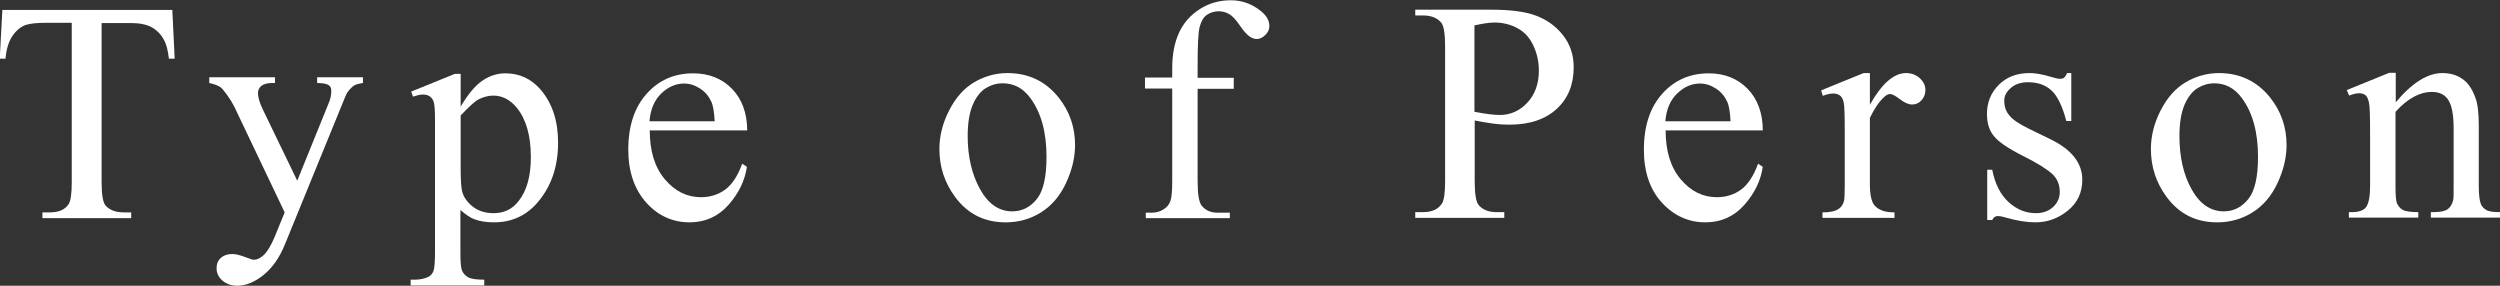 <?xml version="1.0" encoding="UTF-8"?><svg id="b" xmlns="http://www.w3.org/2000/svg" width="95.46" height="10.91" viewBox="0 0 95.46 10.91"><rect x="0" y="0" width="95.46" height="10.91" fill="#333333" stroke="none"/><defs><style>.d{fill:#fff;stroke-width:0px;}</style></defs><g id="c"><path class="d" d="M6.58.38l.09,1.86h-.22c-.04-.33-.1-.56-.18-.7-.12-.23-.28-.39-.48-.5s-.47-.16-.79-.16h-1.12v6.07c0,.49.05.79.16.91.15.16.38.25.69.25h.28v.22H1.62v-.22h.28c.34,0,.57-.1.71-.3.09-.12.13-.41.13-.86V.87h-.96c-.37,0-.63.03-.79.08-.2.07-.38.22-.52.43s-.23.5-.26.86h-.22L.09.38h6.49Z"/><path class="d" d="M8,2.95h2.5v.22h-.12c-.18,0-.31.04-.4.11s-.13.17-.13.28c0,.15.06.36.19.63l1.31,2.71,1.2-2.96c.07-.16.1-.32.1-.47,0-.07-.01-.12-.04-.16-.03-.04-.08-.08-.15-.1s-.18-.04-.35-.04v-.22h1.75v.22c-.14.02-.26.05-.33.09s-.16.13-.26.26c-.04.05-.1.21-.2.45l-2.19,5.36c-.21.52-.49.91-.83,1.18s-.67.4-.99.4c-.23,0-.42-.07-.57-.2s-.22-.29-.22-.46.05-.3.16-.4.25-.15.44-.15c.13,0,.3.04.53.13.16.06.25.09.29.09.12,0,.25-.06.38-.18s.28-.36.42-.7l.38-.93-1.93-4.05c-.06-.12-.15-.27-.28-.45-.1-.14-.18-.23-.24-.28-.09-.06-.23-.12-.43-.16v-.22Z"/><path class="d" d="M15.72,3.49l1.65-.67h.22v1.25c.28-.47.55-.8.83-.99s.57-.28.88-.28c.54,0,.99.21,1.35.63.44.52.66,1.19.66,2.02,0,.93-.27,1.69-.8,2.3-.44.5-.99.74-1.65.74-.29,0-.54-.04-.75-.12-.16-.06-.33-.18-.53-.35v1.63c0,.37.02.6.07.7s.12.18.23.24.31.09.61.09v.22h-2.81v-.22h.15c.21,0,.4-.04.55-.12.07-.04.13-.11.17-.21s.06-.34.06-.73v-5.07c0-.35-.02-.57-.05-.66s-.08-.16-.15-.21-.16-.07-.28-.07c-.09,0-.21.03-.36.08l-.07-.19ZM17.59,4.42v2c0,.43.02.72.05.86.05.23.19.43.4.6s.48.26.81.26c.39,0,.71-.15.95-.46.32-.4.47-.96.47-1.68,0-.82-.18-1.45-.54-1.89-.25-.3-.55-.46-.89-.46-.19,0-.37.05-.56.14-.14.07-.37.28-.7.63Z"/><path class="d" d="M24.81,4.97c0,.8.19,1.42.58,1.88s.85.68,1.38.68c.35,0,.66-.1.92-.29s.48-.52.65-.99l.18.12c-.08.54-.32,1.02-.71,1.46s-.89.66-1.48.66c-.64,0-1.2-.25-1.65-.75s-.69-1.18-.69-2.02c0-.92.24-1.63.71-2.15s1.06-.77,1.77-.77c.6,0,1.1.2,1.48.59s.58.93.58,1.59h-3.71ZM24.81,4.63h2.48c-.02-.34-.06-.59-.12-.73-.1-.22-.24-.39-.44-.52s-.4-.19-.61-.19c-.32,0-.61.13-.87.38s-.41.6-.45,1.05Z"/><path class="d" d="M38.46,2.79c.81,0,1.46.31,1.96.93.42.53.63,1.13.63,1.82,0,.48-.12.97-.35,1.46s-.55.86-.95,1.11-.85.38-1.35.38c-.81,0-1.45-.32-1.93-.97-.4-.54-.6-1.15-.6-1.83,0-.49.12-.98.37-1.47s.57-.85.96-1.08.82-.35,1.27-.35ZM38.27,3.18c-.21,0-.42.06-.62.18s-.38.34-.51.65-.19.71-.19,1.19c0,.78.16,1.46.47,2.02s.72.85,1.23.85c.38,0,.69-.16.94-.47s.37-.85.37-1.61c0-.95-.21-1.7-.62-2.25-.28-.38-.63-.56-1.06-.56Z"/><path class="d" d="M45.73,3.38v3.53c0,.5.05.82.16.95.14.17.34.26.58.26h.49v.21h-3.21v-.21h.24c.16,0,.3-.04.43-.12s.22-.18.27-.32.07-.39.07-.77v-3.53h-1.04v-.42h1.04v-.35c0-.54.09-.99.26-1.36s.43-.67.79-.9.75-.34,1.19-.34c.41,0,.79.13,1.13.4.23.18.34.37.34.59,0,.12-.05.23-.15.33s-.21.16-.33.16c-.09,0-.18-.03-.28-.1s-.22-.2-.37-.42-.28-.36-.4-.43-.26-.11-.4-.11c-.18,0-.33.05-.46.14s-.21.24-.27.45-.08.72-.08,1.56v.39h1.38v.42h-1.38Z"/><path class="d" d="M56.31,4.6v2.31c0,.5.05.81.16.93.15.17.37.26.67.26h.3v.22h-3.4v-.22h.3c.34,0,.58-.11.72-.33.08-.12.12-.41.12-.86V1.78c0-.5-.05-.81-.16-.93-.15-.17-.38-.26-.68-.26h-.3v-.22h2.91c.71,0,1.27.07,1.68.22s.76.39,1.04.74.42.76.42,1.24c0,.65-.21,1.18-.64,1.58s-1.03.61-1.81.61c-.19,0-.4-.01-.62-.04s-.46-.07-.71-.12ZM56.31,4.27c.21.04.39.07.55.09s.3.03.41.03c.41,0,.76-.16,1.05-.47s.44-.72.44-1.22c0-.34-.07-.66-.21-.96s-.34-.52-.6-.66-.55-.22-.88-.22c-.2,0-.46.04-.77.11v3.3Z"/><path class="d" d="M63.6,4.97c0,.8.19,1.42.58,1.88s.85.68,1.38.68c.35,0,.66-.1.92-.29s.48-.52.65-.99l.18.12c-.08.54-.32,1.02-.71,1.46s-.89.66-1.48.66c-.64,0-1.2-.25-1.66-.75s-.69-1.18-.69-2.02c0-.92.24-1.63.71-2.15s1.06-.77,1.77-.77c.6,0,1.1.2,1.48.59s.58.93.58,1.59h-3.71ZM63.6,4.63h2.48c-.02-.34-.06-.59-.12-.73-.1-.22-.24-.39-.44-.52s-.4-.19-.61-.19c-.32,0-.61.13-.87.38s-.41.6-.45,1.05Z"/><path class="d" d="M71.4,2.79v1.21c.45-.8.91-1.21,1.38-1.21.21,0,.39.07.53.2s.21.28.21.45c0,.15-.05.28-.15.39s-.22.16-.36.16-.29-.07-.46-.2-.3-.2-.38-.2c-.07,0-.15.04-.23.12-.18.16-.36.42-.54.79v2.57c0,.3.04.52.11.67.05.11.14.19.27.26s.31.11.56.11v.21h-2.75v-.21c.27,0,.48-.04.61-.13.1-.06.17-.16.21-.3.02-.07.03-.26.03-.57v-2.08c0-.62-.01-1-.04-1.12s-.07-.21-.14-.26-.15-.08-.25-.08c-.12,0-.26.03-.41.09l-.06-.21,1.62-.66h.25Z"/><path class="d" d="M79.09,2.79v1.83h-.19c-.15-.57-.34-.96-.57-1.17s-.53-.31-.89-.31c-.27,0-.49.07-.66.22s-.25.3-.25.48c0,.22.06.41.19.56.12.16.37.33.74.51l.86.42c.79.39,1.19.9,1.19,1.53,0,.49-.18.88-.55,1.18s-.78.45-1.24.45c-.33,0-.7-.06-1.12-.18-.13-.04-.23-.06-.32-.06-.09,0-.16.05-.21.15h-.19v-1.92h.19c.11.55.32.96.63,1.24s.65.42,1.04.42c.27,0,.49-.08.66-.24s.25-.35.25-.57c0-.27-.09-.5-.28-.68s-.57-.42-1.13-.7-.94-.54-1.11-.76c-.18-.22-.26-.5-.26-.84,0-.44.15-.81.45-1.11s.69-.45,1.17-.45c.21,0,.47.04.77.13.2.06.33.09.4.09.06,0,.11-.01.15-.04s.08-.09.12-.18h.19Z"/><path class="d" d="M84.72,2.79c.81,0,1.46.31,1.96.93.42.53.63,1.13.63,1.82,0,.48-.12.97-.35,1.46s-.55.86-.95,1.11-.85.38-1.35.38c-.81,0-1.45-.32-1.93-.97-.4-.54-.6-1.15-.6-1.83,0-.49.12-.98.37-1.47s.57-.85.96-1.08.82-.35,1.27-.35ZM84.54,3.18c-.21,0-.42.06-.62.18s-.38.34-.51.65-.19.71-.19,1.19c0,.78.15,1.46.46,2.02s.72.85,1.23.85c.38,0,.69-.16.94-.47s.37-.85.37-1.61c0-.95-.21-1.7-.62-2.25-.28-.38-.63-.56-1.06-.56Z"/><path class="d" d="M91.46,3.93c.63-.76,1.23-1.14,1.8-1.14.29,0,.54.07.76.22s.38.39.5.72c.09.23.13.59.13,1.08v2.29c0,.34.03.57.08.69.04.1.11.17.21.23s.27.08.53.08v.21h-2.65v-.21h.11c.25,0,.43-.04.53-.11s.17-.19.21-.34c.02-.06.02-.24.02-.55v-2.2c0-.49-.06-.84-.19-1.06s-.34-.33-.64-.33c-.46,0-.93.25-1.39.76v2.83c0,.36.02.59.06.67.05.11.13.2.23.25s.29.08.58.08v.21h-2.65v-.21h.12c.27,0,.46-.07.55-.21s.14-.4.14-.79v-1.99c0-.64-.01-1.04-.04-1.18s-.07-.24-.13-.29-.14-.08-.24-.08c-.11,0-.24.03-.39.09l-.09-.21,1.62-.66h.25v1.14Z"/></g></svg>